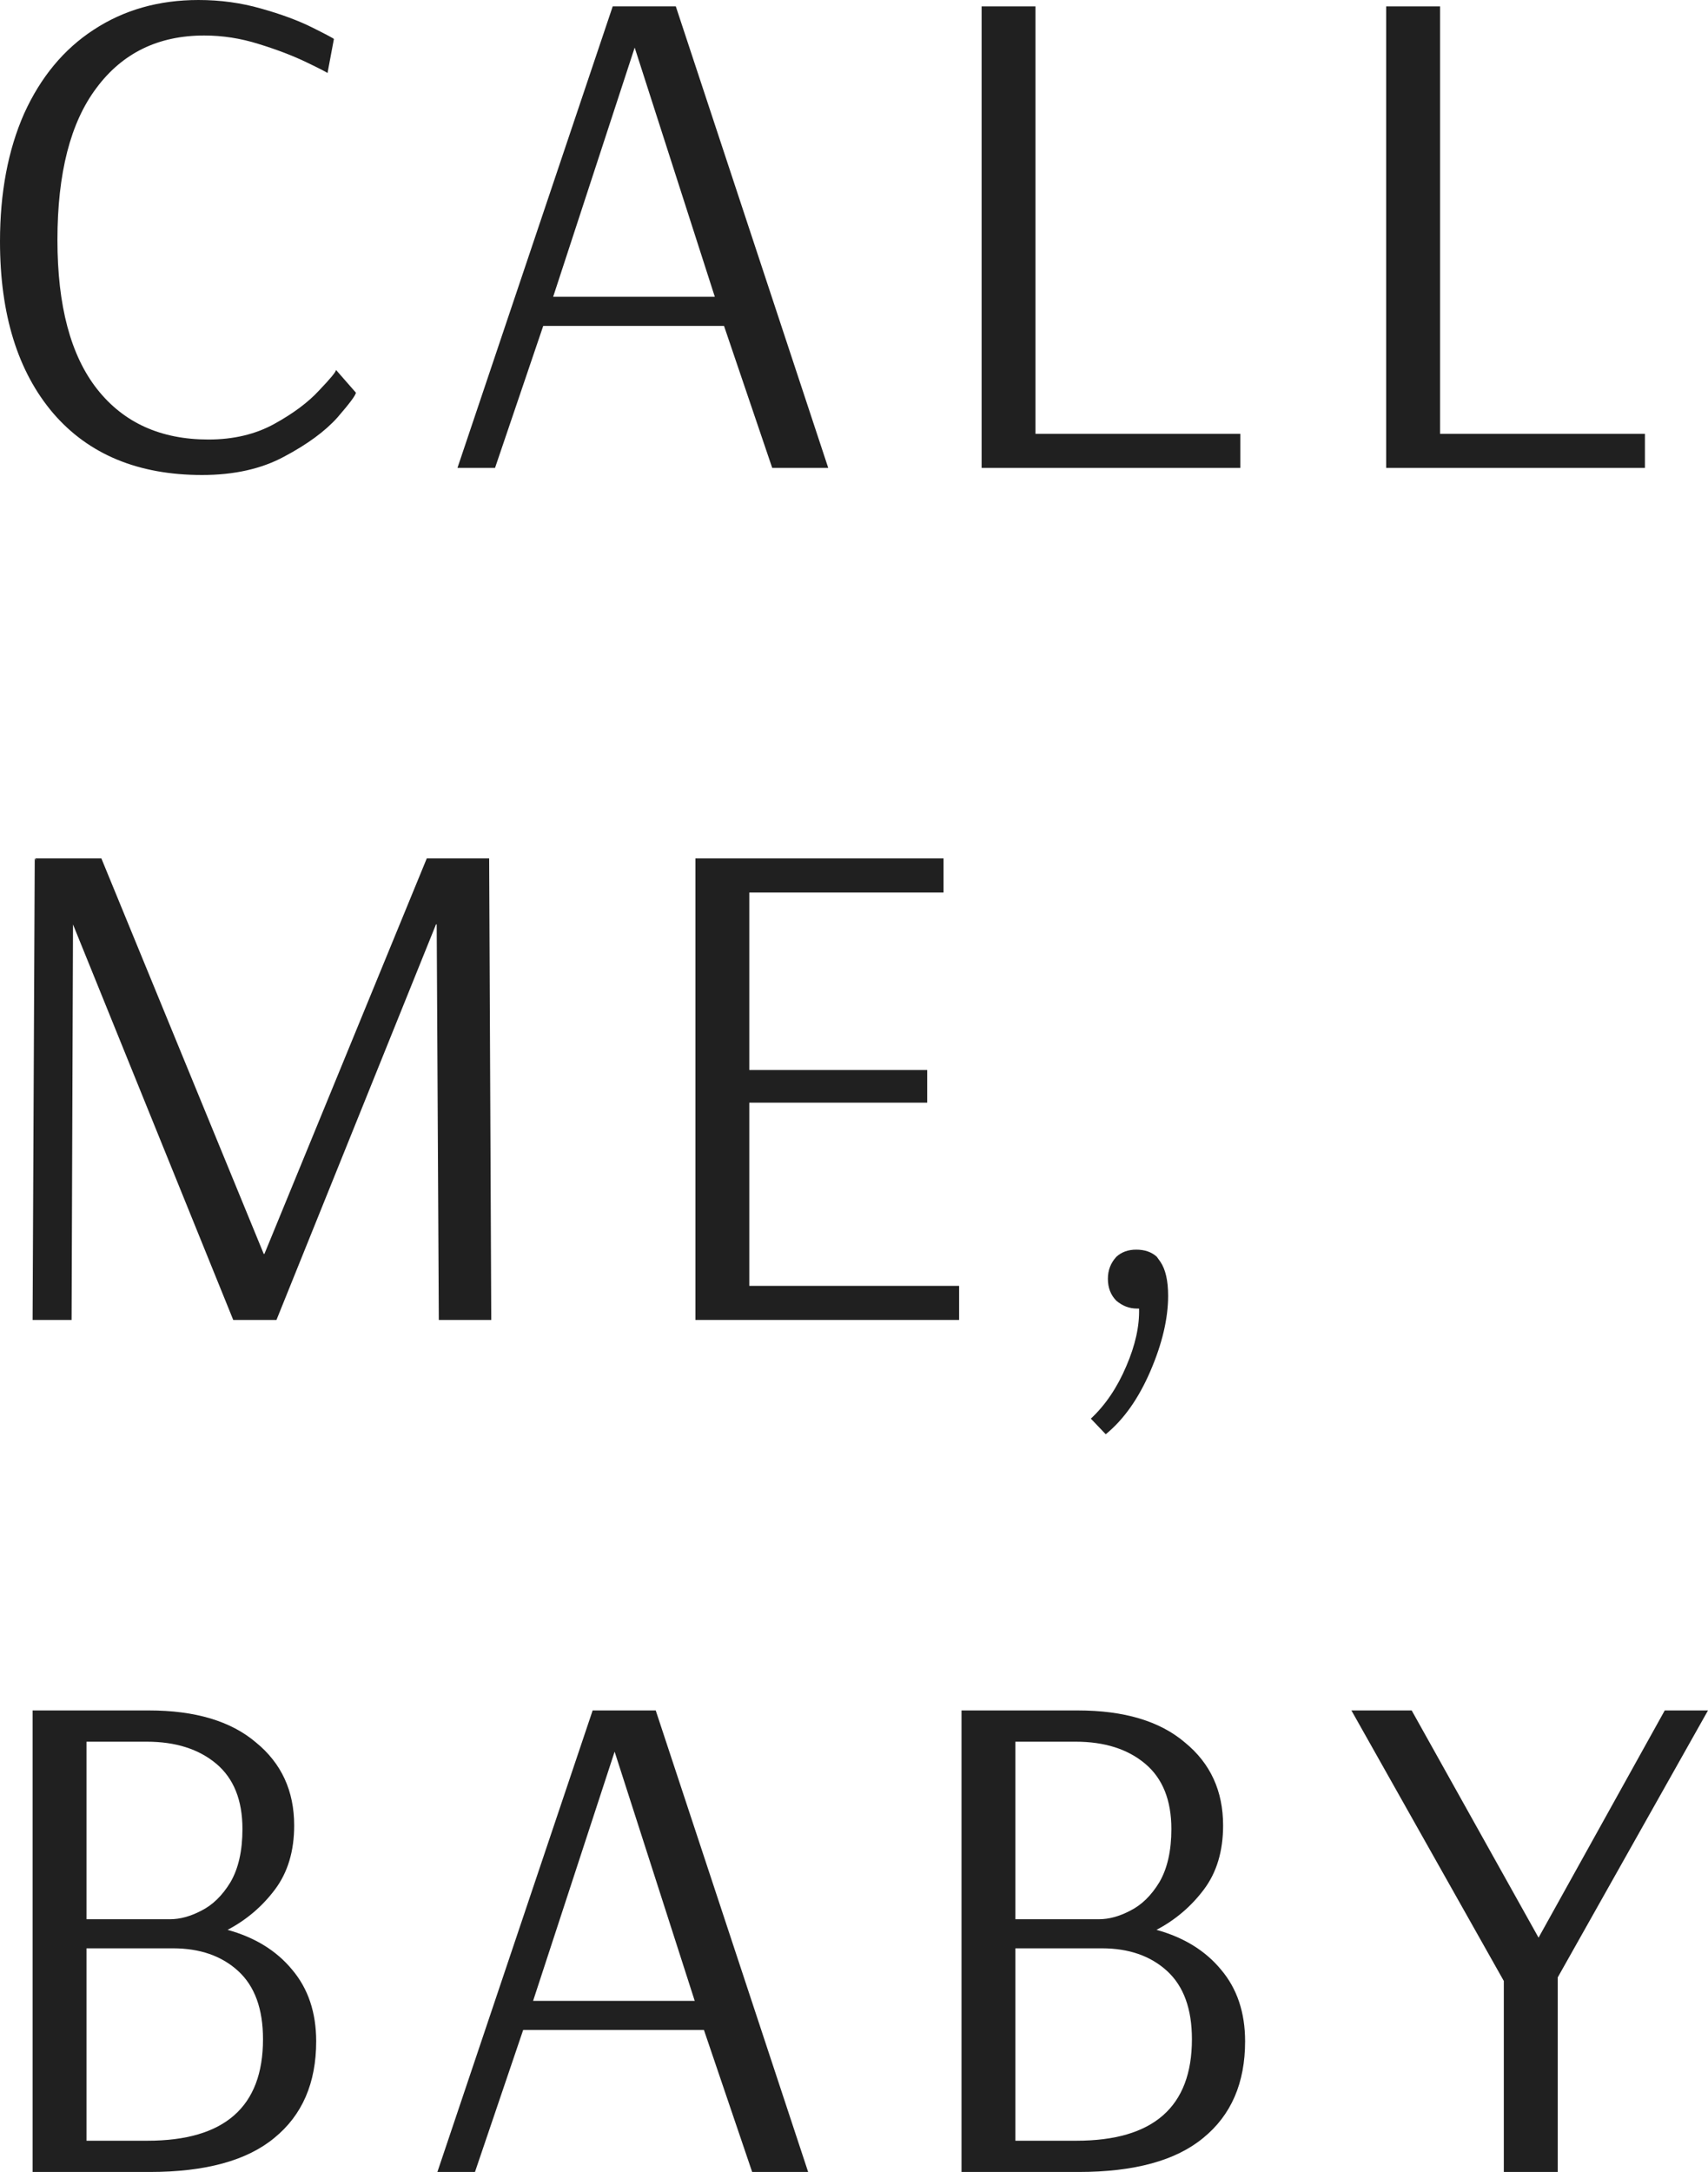 <?xml version="1.0" encoding="UTF-8"?> <svg xmlns="http://www.w3.org/2000/svg" width="59" height="75" viewBox="0 0 59 75" fill="none"> <path d="M6.979 16.402C4.775 16.402 3.061 15.691 1.837 14.269C0.612 12.831 0 10.853 0 8.336C0 6.652 0.278 5.181 0.833 3.923C1.404 2.664 2.204 1.7 3.232 1.03C4.277 0.343 5.485 0 6.857 0C7.608 0 8.326 0.098 9.012 0.294C9.714 0.49 10.309 0.711 10.799 0.956C11.289 1.201 11.534 1.332 11.534 1.348L11.313 2.525C11.313 2.509 11.077 2.386 10.603 2.158C10.13 1.929 9.575 1.716 8.938 1.52C8.318 1.324 7.689 1.226 7.053 1.226C5.469 1.226 4.228 1.831 3.33 3.04C2.432 4.233 1.984 5.982 1.984 8.287C1.984 10.559 2.441 12.275 3.355 13.436C4.269 14.596 5.551 15.177 7.199 15.177C8.065 15.177 8.824 14.997 9.477 14.637C10.13 14.277 10.644 13.893 11.02 13.485C11.411 13.076 11.607 12.839 11.607 12.774L12.293 13.558C12.293 13.64 12.081 13.926 11.656 14.416C11.232 14.89 10.62 15.34 9.82 15.765C9.036 16.19 8.089 16.402 6.979 16.402Z" fill="#202020"></path> <path d="M15.802 16.157L21.165 0.221H23.345L28.61 16.157H26.675L25.01 11.254H18.765L17.1 16.157H15.802ZM19.108 10.248H24.692L21.924 1.643L19.108 10.248Z" fill="#202020"></path> <path d="M33.908 16.157V0.221H35.769V14.98H42.846V16.157H33.908Z" fill="#202020"></path> <path d="M47.883 16.157V0.221H49.744V14.98H56.821V16.157H47.883Z" fill="#202020"></path> <path d="M1.126 45.579L1.2 29.642L1.249 29.716L1.224 29.642H3.502L9.11 43.298H9.134L14.742 29.642H16.897L16.97 45.579H15.158L15.085 31.922H15.06L9.55 45.579H8.057L2.522 31.922L2.473 45.579H1.126Z" fill="#202020"></path> <path d="M24.022 45.579V29.642H32.593V30.819H25.883V36.948H32.029V38.076H25.883V44.402H33.131V45.579H24.022Z" fill="#202020"></path> <path d="M37.682 48.987C38.188 48.513 38.596 47.908 38.907 47.172C39.217 46.453 39.364 45.791 39.347 45.186H39.274C39.013 45.186 38.776 45.096 38.564 44.917C38.368 44.721 38.27 44.467 38.27 44.157C38.27 43.862 38.368 43.609 38.564 43.397C38.743 43.233 38.972 43.151 39.249 43.151C39.543 43.151 39.78 43.233 39.959 43.397L40.082 43.568C40.261 43.83 40.351 44.222 40.351 44.745C40.351 45.53 40.147 46.396 39.739 47.344C39.331 48.292 38.817 49.019 38.196 49.526L37.682 48.987Z" fill="#202020"></path> <path d="M1.126 59.063H5.142C6.742 59.063 7.975 59.431 8.84 60.167C9.722 60.886 10.162 61.842 10.162 63.035C10.162 63.918 9.942 64.653 9.501 65.242C9.061 65.83 8.514 66.296 7.861 66.639C8.808 66.901 9.55 67.359 10.089 68.012C10.644 68.666 10.922 69.492 10.922 70.489C10.922 71.927 10.44 73.039 9.477 73.823C8.53 74.608 7.093 75 5.167 75H1.126V59.063ZM5.877 66.272C6.22 66.272 6.579 66.174 6.955 65.977C7.346 65.781 7.681 65.454 7.959 64.997C8.236 64.523 8.375 63.91 8.375 63.158C8.375 62.161 8.073 61.409 7.469 60.902C6.865 60.396 6.065 60.142 5.069 60.142H2.988V66.272H5.877ZM5.093 73.921C7.755 73.921 9.085 72.752 9.085 70.415C9.085 69.369 8.799 68.585 8.228 68.061C7.657 67.538 6.906 67.277 5.975 67.277H2.988V73.921H5.093Z" fill="#202020"></path> <path d="M15.109 75L20.472 59.063H22.651L27.916 75H25.982L24.316 70.096H18.072L16.407 75H15.109ZM18.415 69.091H23.998L21.231 60.486L18.415 69.091Z" fill="#202020"></path> <path d="M33.214 59.063H37.23C38.83 59.063 40.063 59.431 40.928 60.167C41.81 60.886 42.25 61.842 42.25 63.035C42.25 63.918 42.03 64.653 41.589 65.242C41.148 65.83 40.602 66.296 39.949 66.639C40.895 66.901 41.638 67.359 42.177 68.012C42.732 68.666 43.01 69.492 43.01 70.489C43.01 71.927 42.528 73.039 41.565 73.823C40.618 74.608 39.181 75 37.255 75H33.214V59.063ZM37.965 66.272C38.308 66.272 38.667 66.174 39.042 65.977C39.434 65.781 39.769 65.454 40.047 64.997C40.324 64.523 40.463 63.91 40.463 63.158C40.463 62.161 40.161 61.409 39.557 60.902C38.953 60.396 38.153 60.142 37.157 60.142H35.075V66.272H37.965ZM37.181 73.921C39.842 73.921 41.173 72.752 41.173 70.415C41.173 69.369 40.887 68.585 40.316 68.061C39.745 67.538 38.993 67.277 38.063 67.277H35.075V73.921H37.181Z" fill="#202020"></path> <path d="M51.947 75V68.405L46.682 59.063H48.764L53.147 66.909L57.506 59.063H59L53.809 68.282V75H51.947Z" fill="#202020"></path> </svg> 